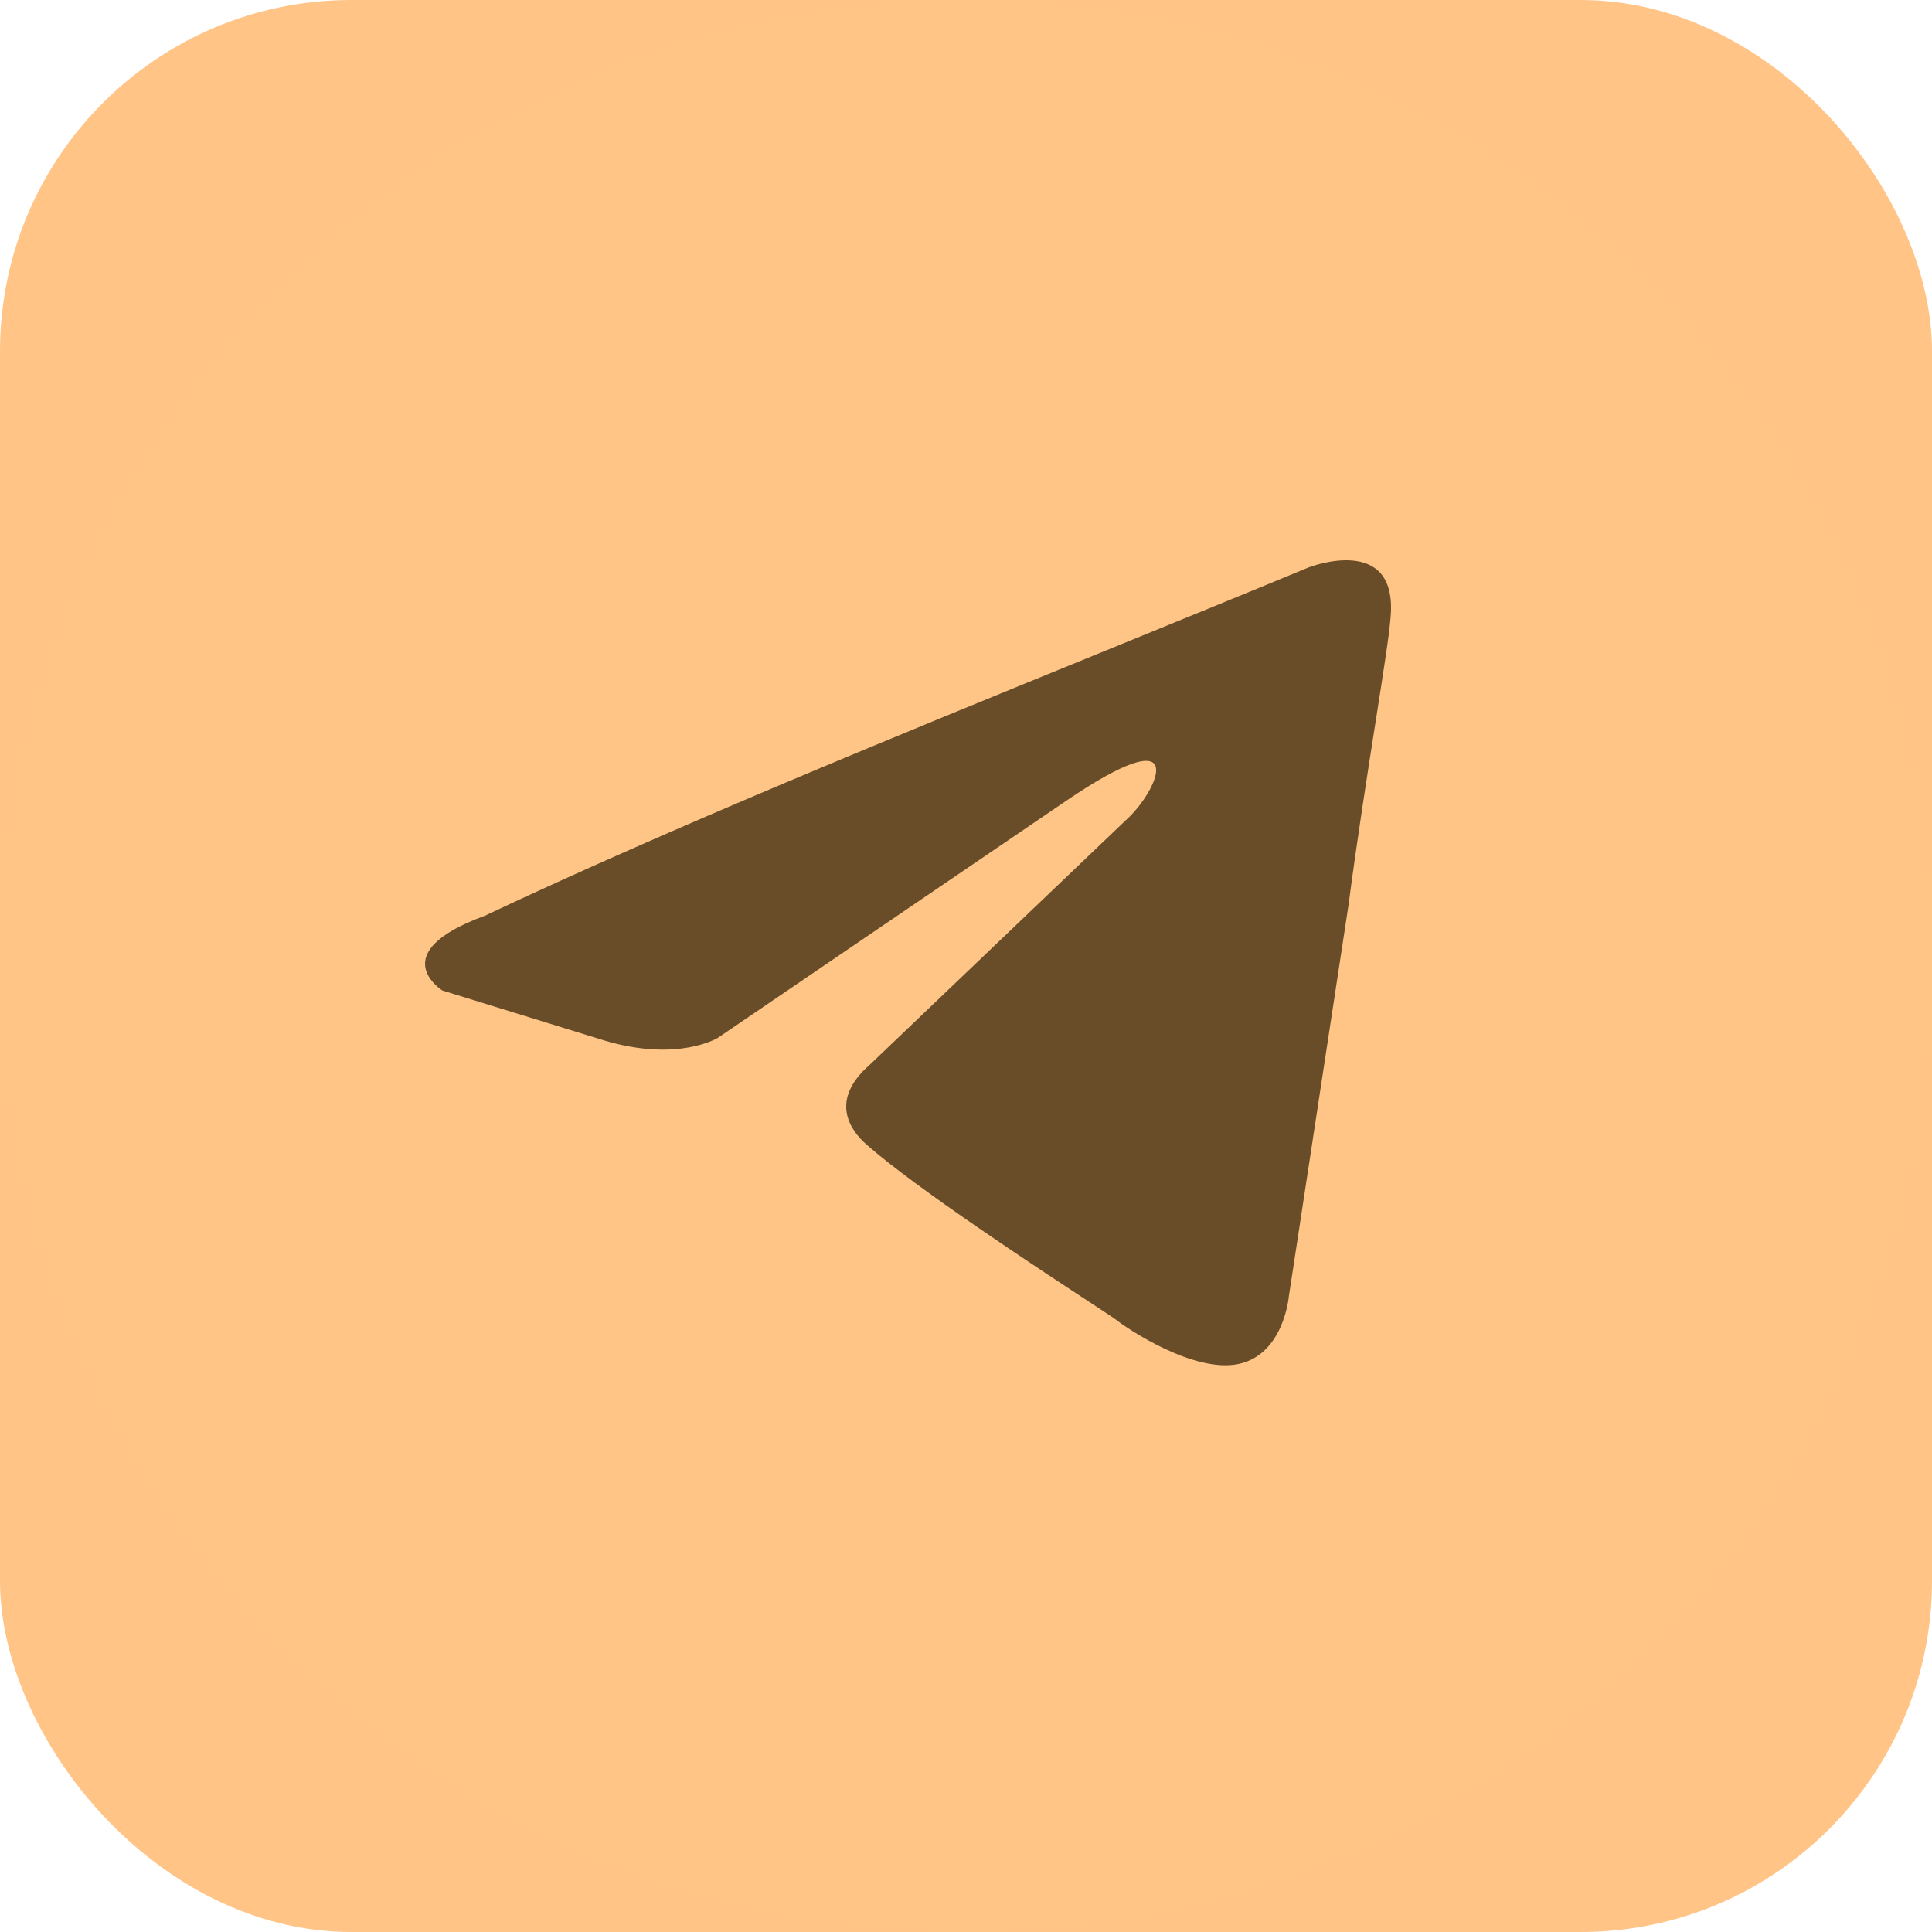 <?xml version="1.0" encoding="UTF-8"?> <svg xmlns="http://www.w3.org/2000/svg" width="44" height="44" viewBox="0 0 44 44" fill="none"><g clip-path="url(#clip0_705_1849)"><rect width="44" height="44" rx="8" fill="#FFC486"></rect><rect x="4" y="4" width="36" height="36" rx="18" fill="#694D29"></rect><path fill-rule="evenodd" clip-rule="evenodd" d="M22 44C34.15 44 44 34.15 44 22C44 9.85 34.15 0 22 0C9.85 0 0 9.85 0 22C0 34.15 9.85 44 22 44ZM31.67 14.056C31.84 12.128 29.804 12.922 29.804 12.922C28.302 13.544 26.752 14.176 25.186 14.815C20.328 16.796 15.31 18.843 11.036 20.858C8.718 21.708 10.075 22.558 10.075 22.558L13.749 23.692C15.445 24.202 16.35 23.635 16.35 23.635L24.264 18.25C27.091 16.323 26.413 17.91 25.734 18.59L19.798 24.259C18.894 25.052 19.346 25.732 19.742 26.073C20.863 27.062 23.622 28.873 24.827 29.663C25.14 29.869 25.348 30.005 25.395 30.04C25.678 30.267 27.204 31.287 28.221 31.061C29.239 30.834 29.352 29.53 29.352 29.53L30.709 20.631C30.912 19.086 31.146 17.601 31.332 16.415C31.508 15.294 31.642 14.441 31.67 14.056Z" fill="#FFC586"></path></g><defs><clipPath id="clip0_705_1849"><rect width="44" height="44" rx="8" fill="white"></rect></clipPath></defs></svg> 